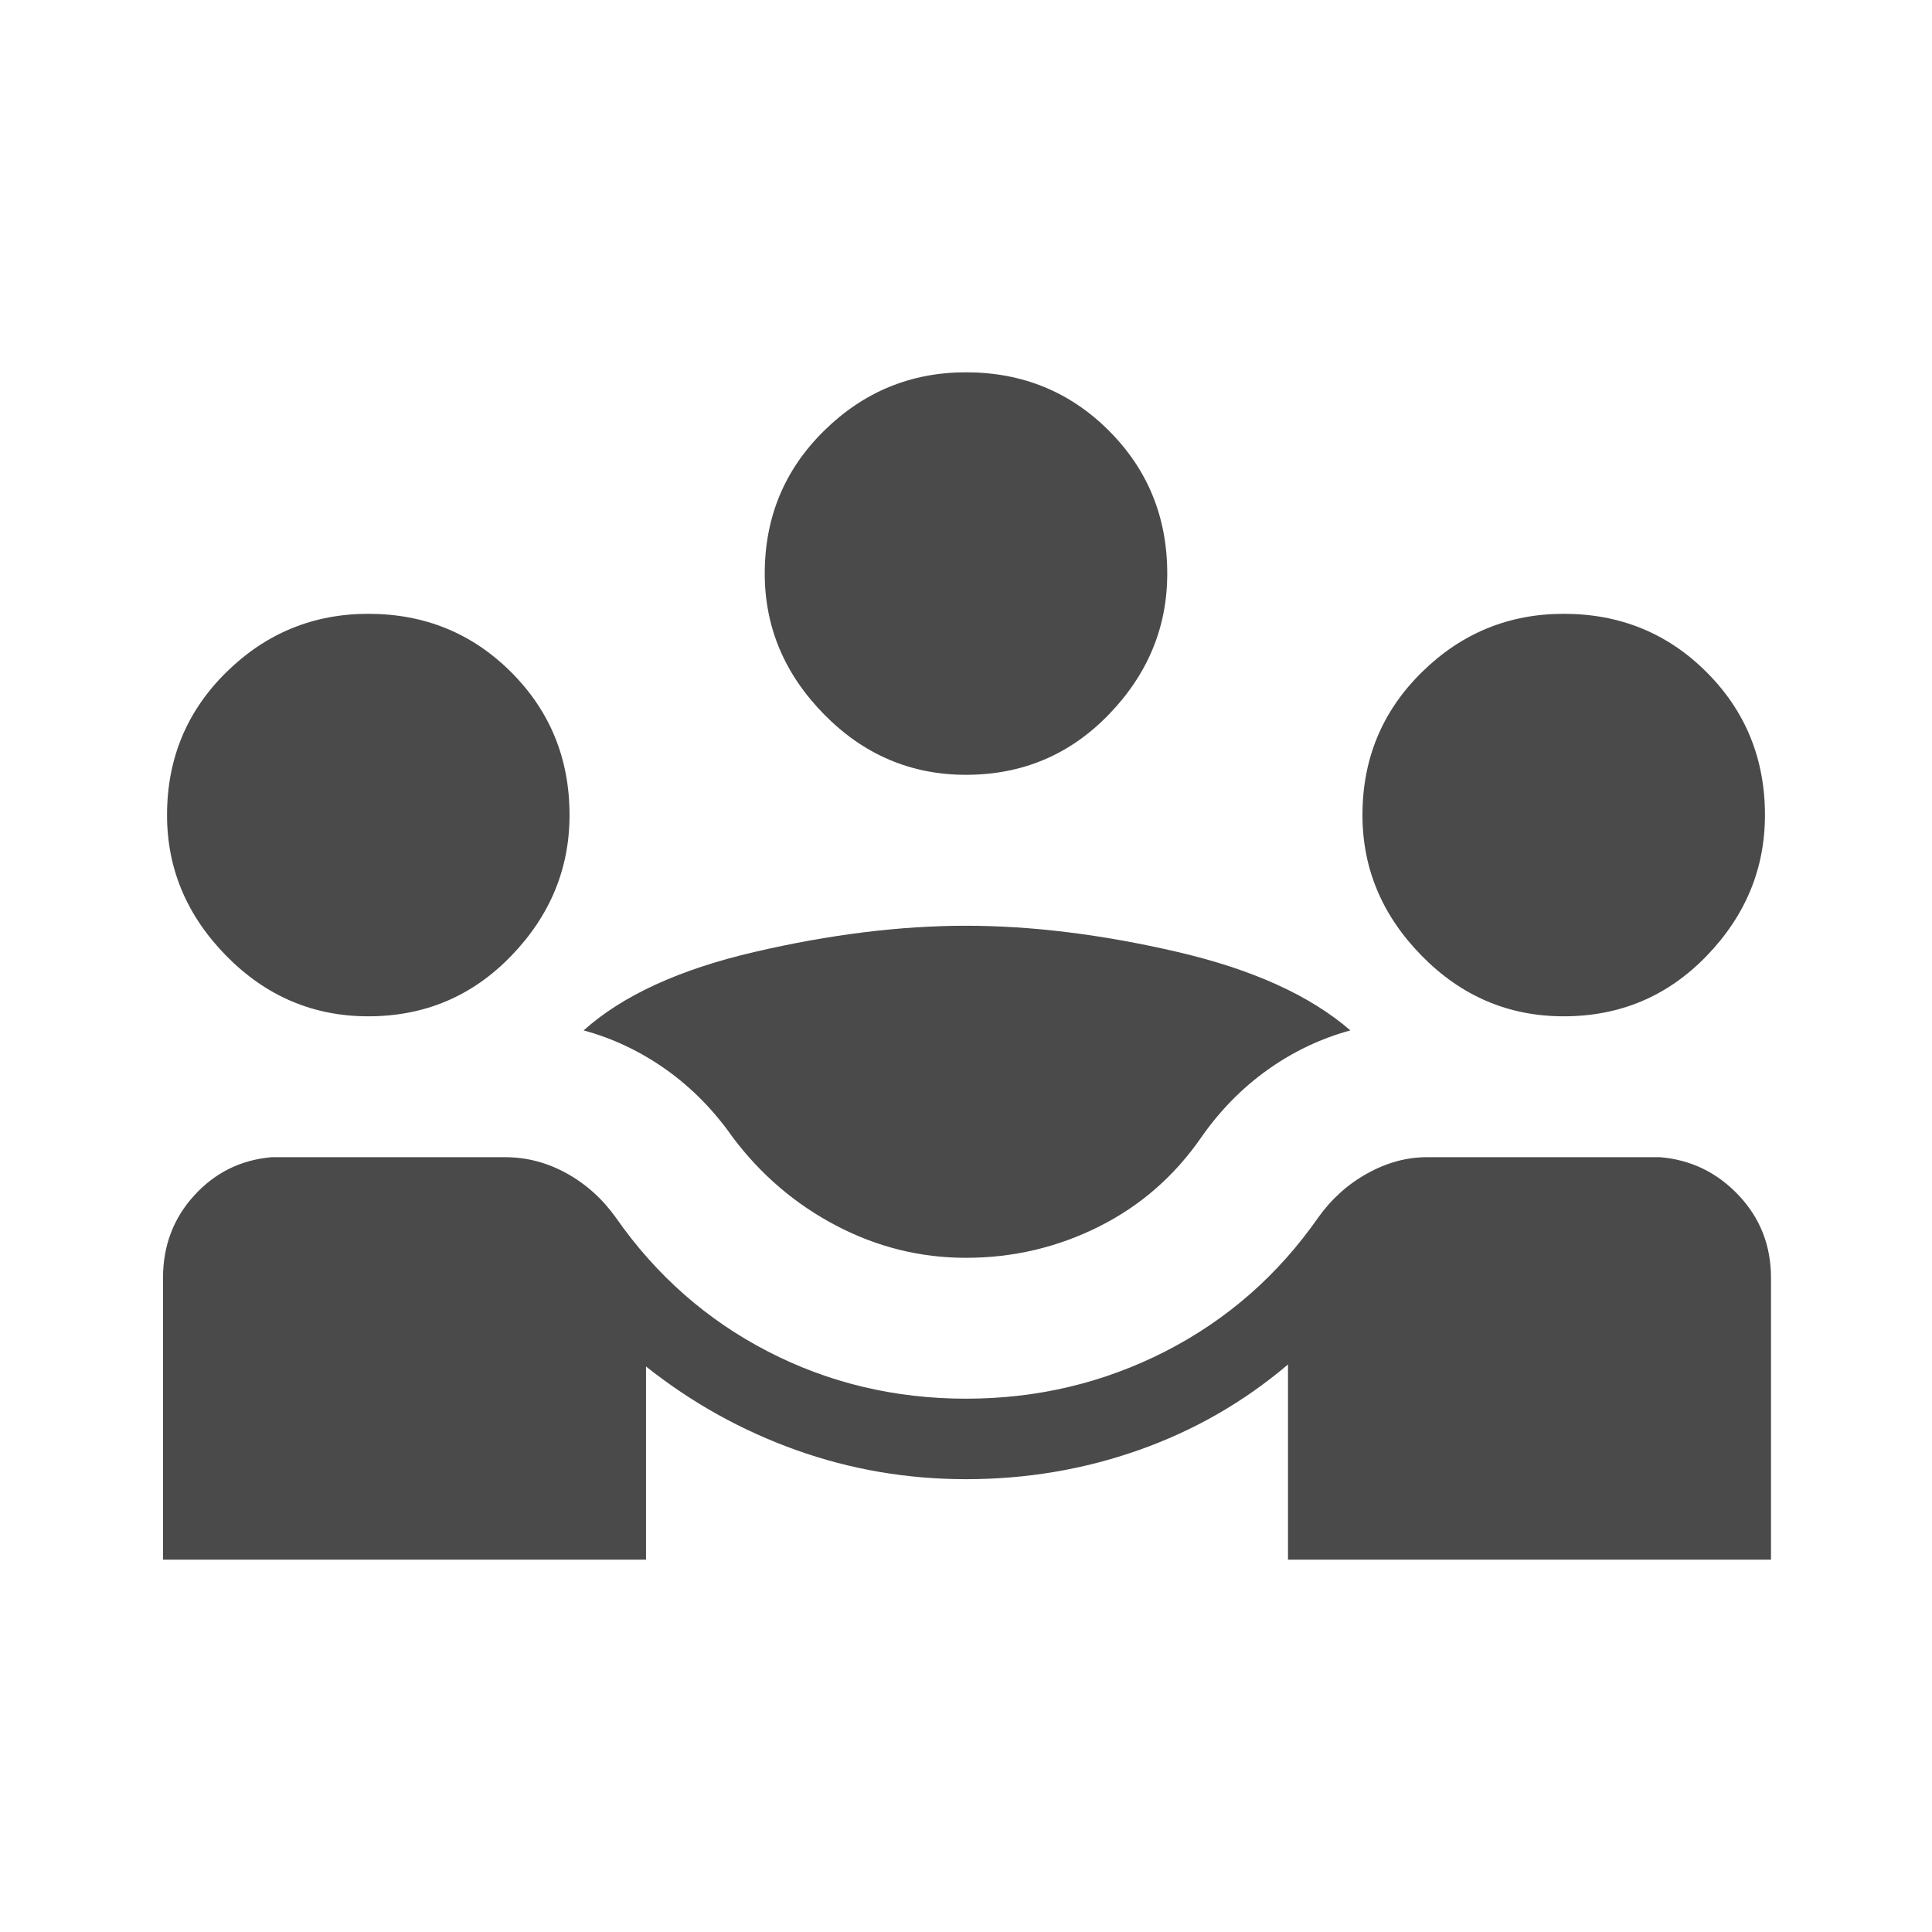 <svg xmlns="http://www.w3.org/2000/svg" height="24" width="24" fill="#4a4a4a"><path d="M2.025 19.375v-3.5q0-.6.388-1.025.387-.425.962-.475h2.9q.4 0 .763.2.362.2.612.55.75 1.075 1.888 1.663 1.137.587 2.462.587 1.325 0 2.475-.587 1.15-.588 1.9-1.663.25-.35.613-.55.362-.2.737-.2h2.9q.575.05.975.475t.4 1.025v3.5h-6V16.95q-.825.7-1.85 1.062-1.025.363-2.15.363-1.1 0-2.113-.363-1.012-.362-1.862-1.037v2.4ZM12 15.625q-.85 0-1.613-.4-.762-.4-1.287-1.1-.35-.5-.825-.838Q7.8 12.95 7.25 12.8q.725-.65 2.125-.975 1.4-.325 2.625-.325t2.625.325q1.4.325 2.15.975-.55.15-1.025.487-.475.338-.825.838-.5.725-1.275 1.113-.775.387-1.65.387Zm-7.425-3q-1.025 0-1.763-.75-.737-.75-.737-1.75 0-1.05.737-1.775.738-.725 1.763-.725 1.05 0 1.775.725.725.725.725 1.775 0 1-.725 1.75t-1.775.75Zm14.85 0q-1.025 0-1.762-.75-.738-.75-.738-1.75 0-1.05.738-1.775.737-.725 1.762-.725 1.05 0 1.775.725.725.725.725 1.775 0 1-.725 1.75t-1.775.75Zm-7.425-3q-1.025 0-1.762-.75-.738-.75-.738-1.75 0-1.05.738-1.775.737-.725 1.762-.725 1.05 0 1.775.725.725.725.725 1.775 0 1-.725 1.75T12 9.625Z"/></svg>
